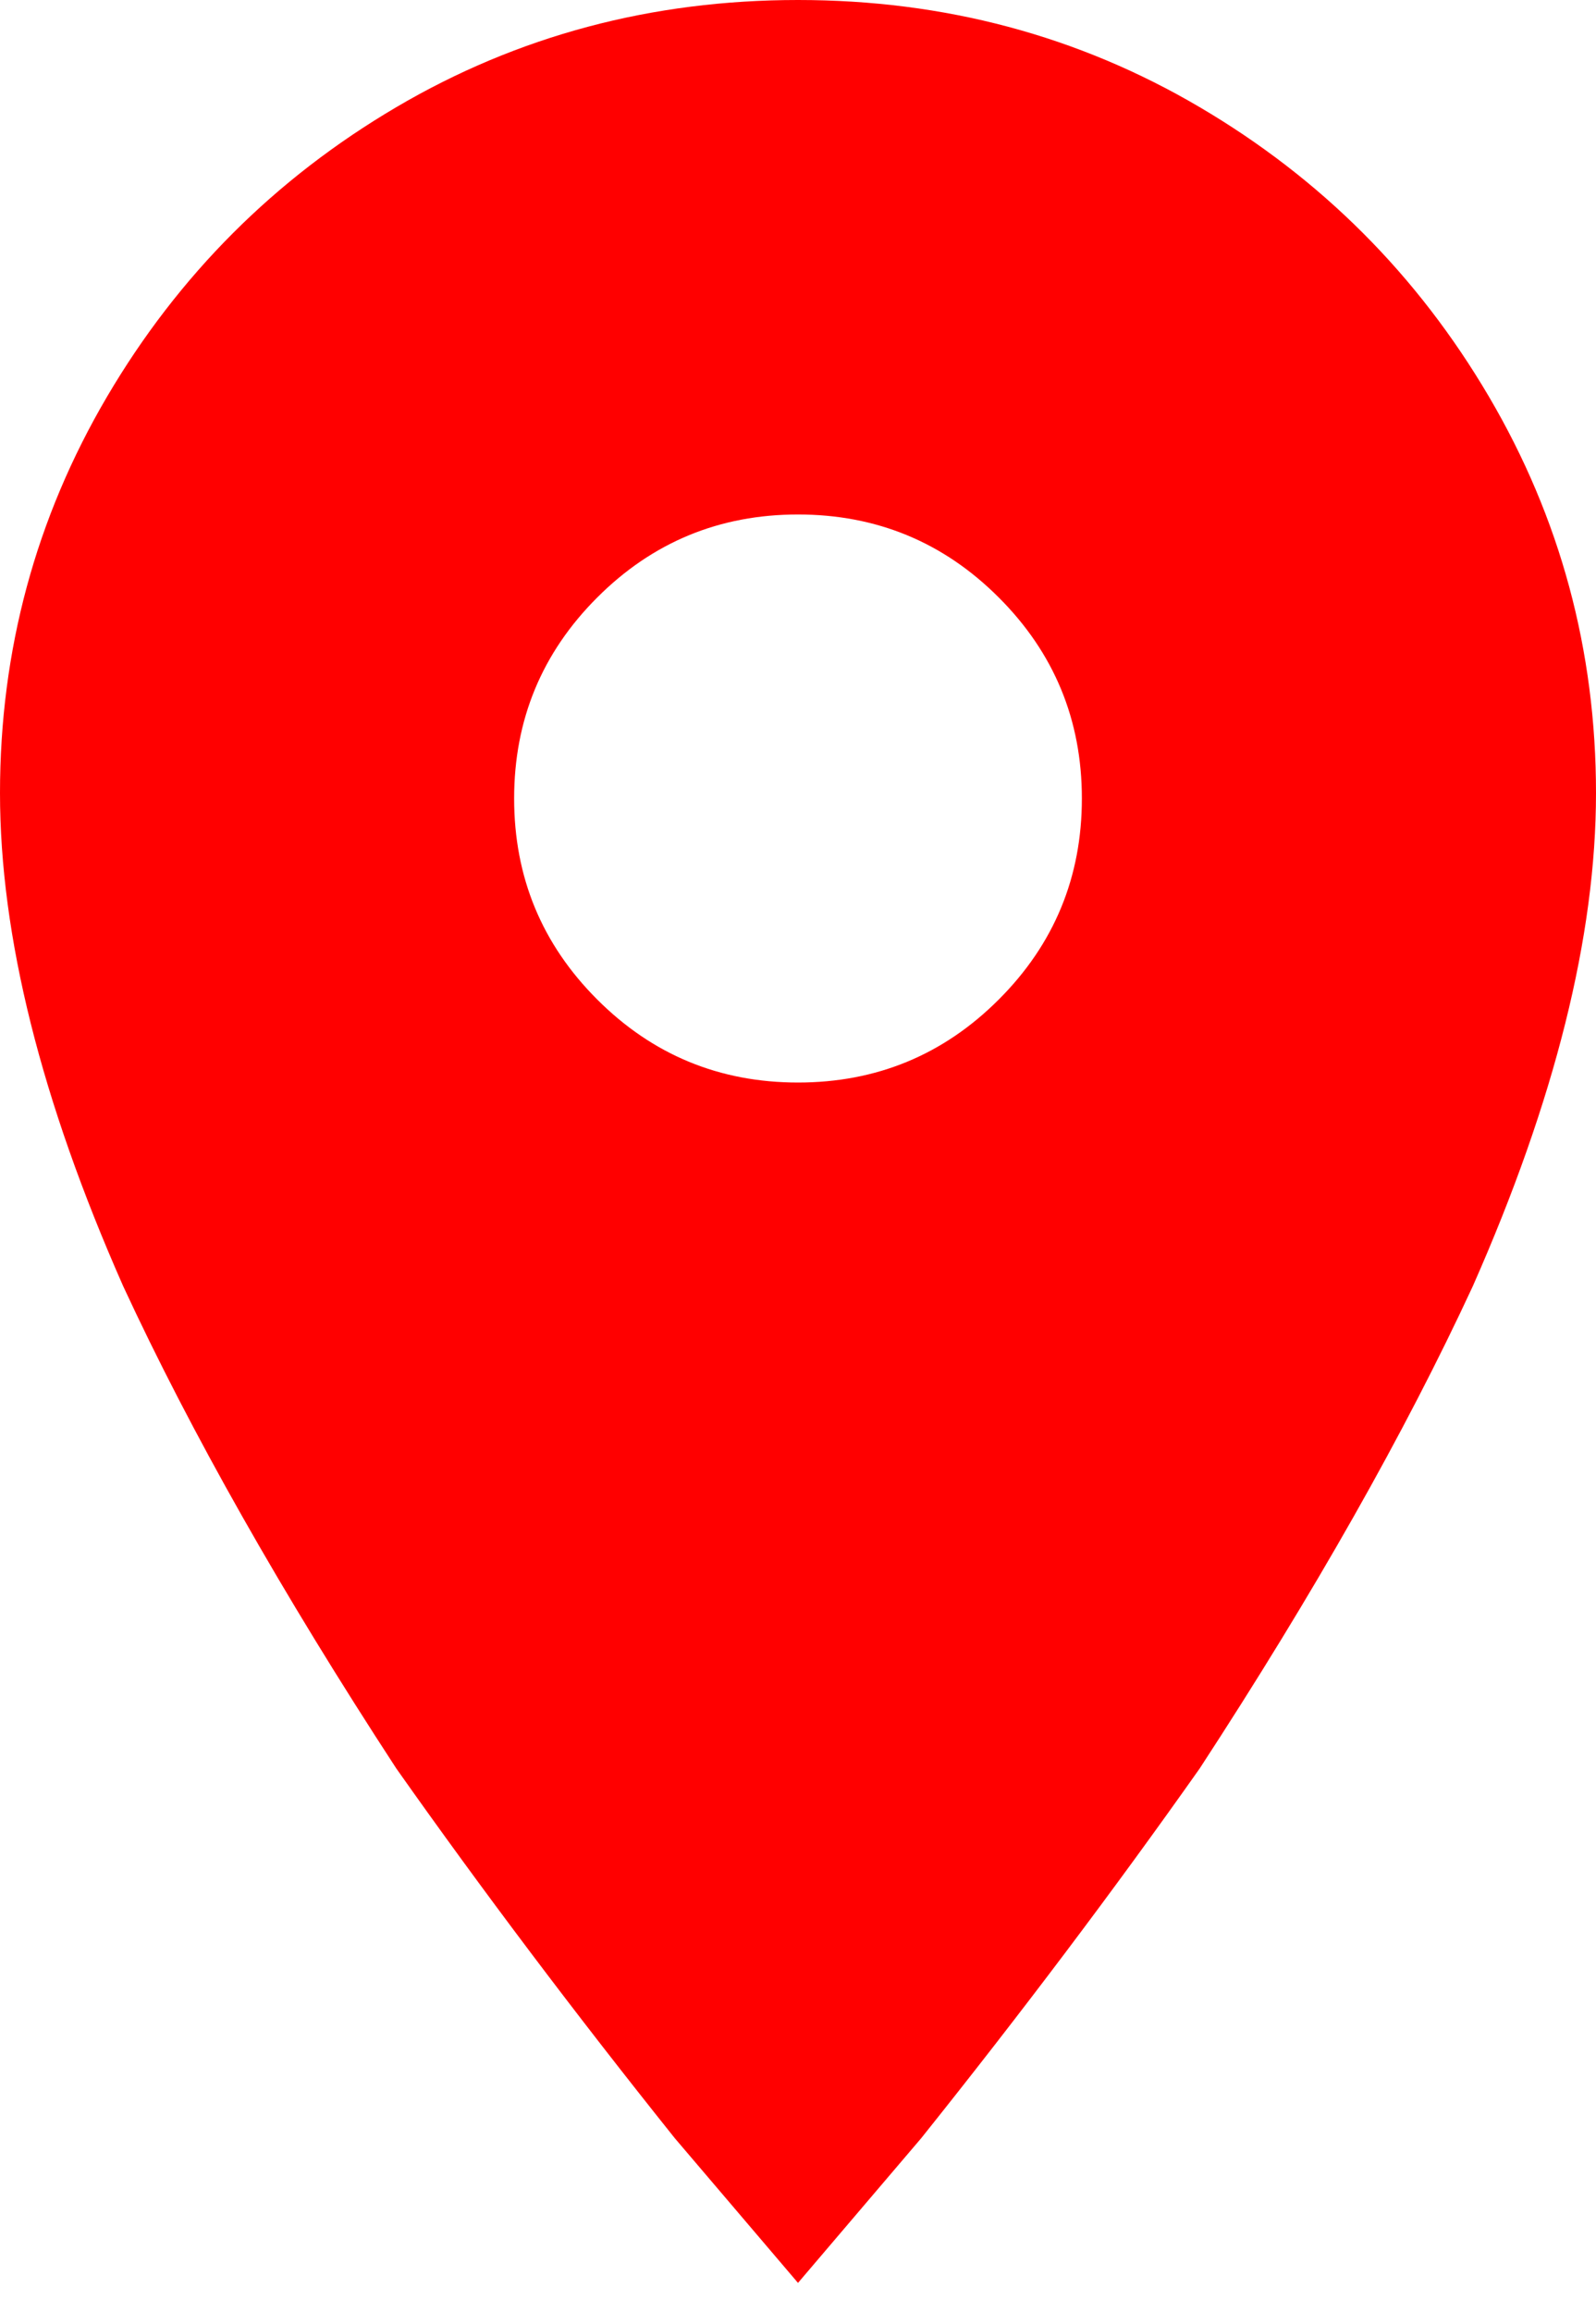 <?xml version="1.0" encoding="UTF-8" standalone="no"?>
<svg
   xmlns:dc="http://purl.org/dc/elements/1.1/"
   xmlns:cc="http://creativecommons.org/ns#"
   xmlns:rdf="http://www.w3.org/1999/02/22-rdf-syntax-ns#"
   xmlns:svg="http://www.w3.org/2000/svg"
   xmlns="http://www.w3.org/2000/svg"
   xmlns:sodipodi="http://sodipodi.sourceforge.net/DTD/sodipodi-0.dtd"
   xmlns:inkscape="http://www.inkscape.org/namespaces/inkscape"
   width="29"
   height="42"
   viewBox="0 0 29 42"
   fill="none"
   version="1.1"
   id="svg4"
   sodipodi:docname="pointer.svg"
   inkscape:version="1.0.2-2 (e86c870879, 2021-01-15)">
  <defs
     id="defs8" />
  <sodipodi:namedview
     pagecolor="#ffffff"
     bordercolor="#666666"
     borderopacity="1"
     objecttolerance="10"
     gridtolerance="10"
     guidetolerance="10"
     inkscape:pageopacity="0"
     inkscape:pageshadow="2"
     inkscape:window-width="1920"
     inkscape:window-height="1009"
     id="namedview6"
     showgrid="false"
     inkscape:zoom="10.02381"
     inkscape:cx="15.383596"
     inkscape:cy="21.107878"
     inkscape:window-x="2834"
     inkscape:window-y="2163"
     inkscape:window-maximized="1"
     inkscape:current-layer="svg4" />
  <path
     d="M14.5 19.667C13.073 19.667 11.856 19.164 10.851 18.158C9.845 17.152 9.342 15.935 9.342 14.507C9.342 13.079 9.845 11.862 10.851 10.856C11.856 9.85 13.073 9.347 14.5 9.347C15.927 9.347 17.144 9.85 18.149 10.856C19.155 11.862 19.658 13.079 19.658 14.507C19.658 15.935 19.155 17.152 18.149 18.158C17.144 19.164 15.927 19.667 14.5 19.667ZM14.5 -7.59959e-07C11.84 -7.59959e-07 9.407 0.649 7.201 1.947C4.996 3.245 3.244 4.998 1.946 7.205C0.649 9.412 0 11.813 0 14.409C0 17.006 0.746 19.991 2.238 23.366C3.471 26.028 5.125 28.948 7.201 32.129C8.758 34.336 10.445 36.575 12.262 38.847L14.5 41.475L16.738 38.847C18.555 36.575 20.242 34.336 21.799 32.129C23.875 28.948 25.529 26.028 26.762 23.366C28.254 19.991 29 17.006 29 14.409C29 11.813 28.351 9.412 27.054 7.205C25.756 4.998 24.005 3.245 21.799 1.947C19.593 0.649 17.16 -7.59959e-07 14.5 -7.59959e-07Z"
     fill="#22314E"
     id="path2"
     style="fill:#ff0000" />
</svg>
